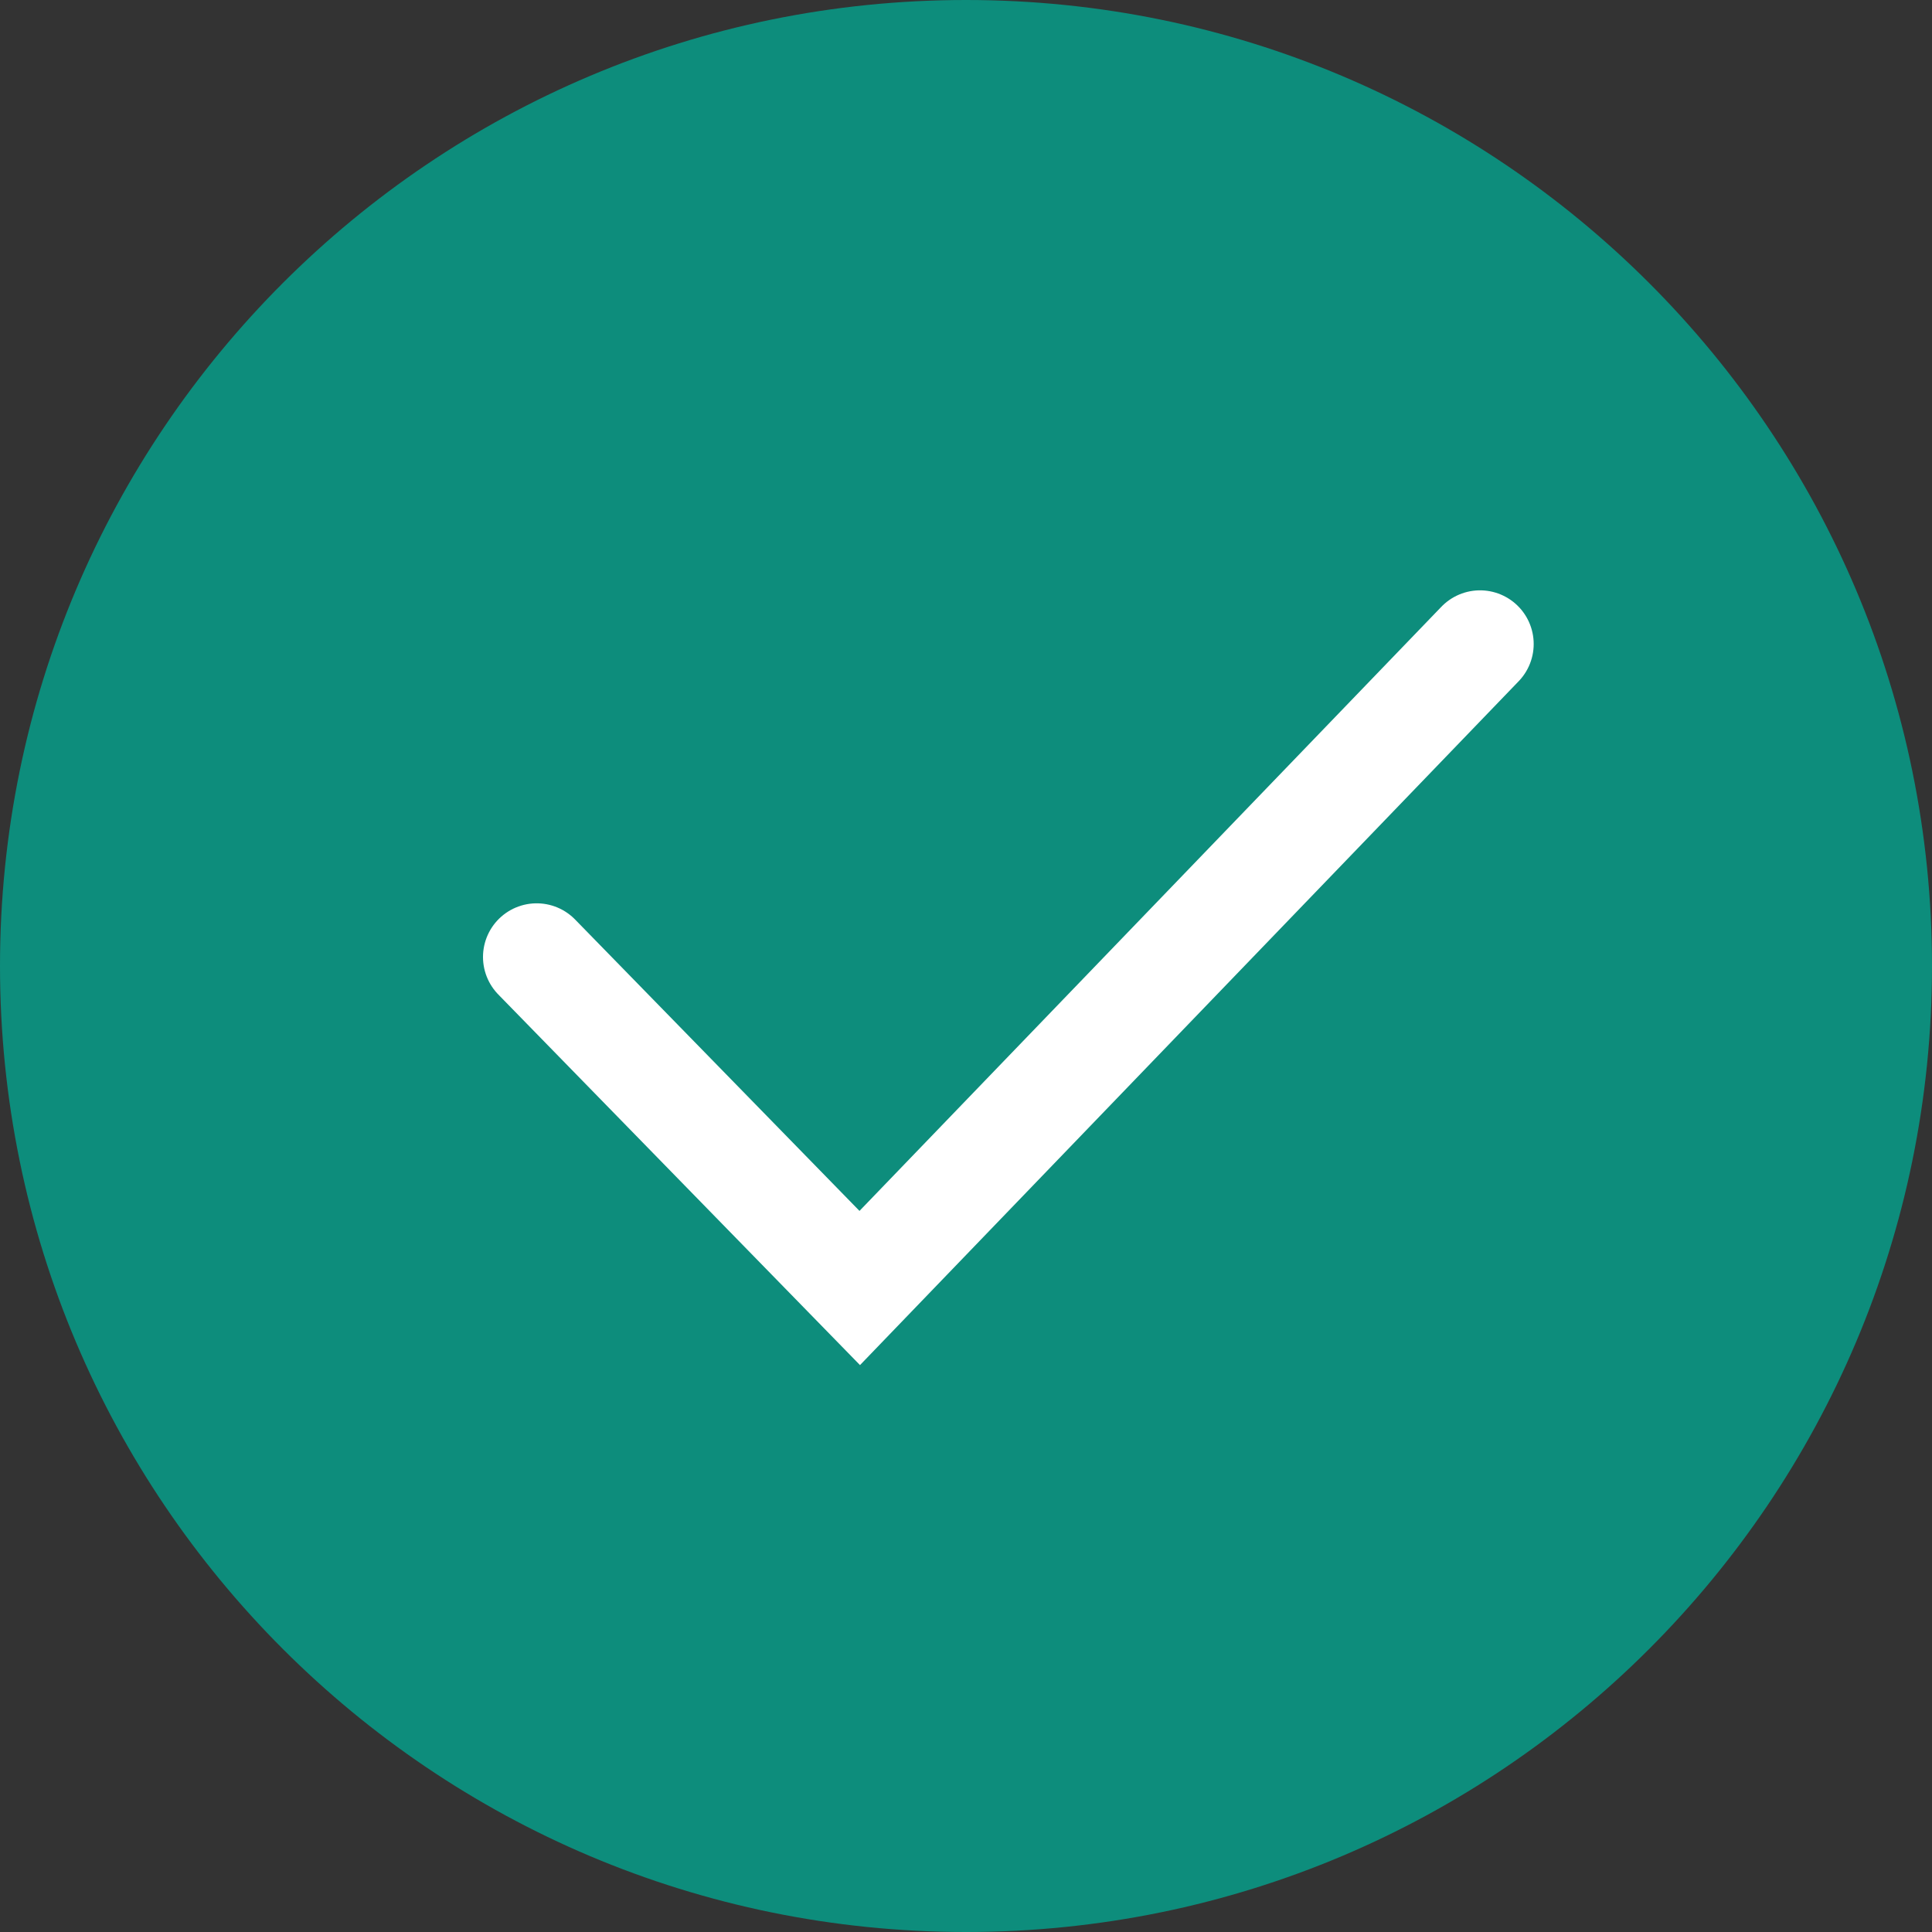 <?xml version="1.0" encoding="utf-8"?>
<svg width="36px" height="36px" viewBox="0 0 36 36" version="1.1" xmlns:xlink="http://www.w3.org/1999/xlink" xmlns="http://www.w3.org/2000/svg">
  <rect x="0" y="0" width="36" height="36" fill="#333333" stroke="none"/>
  <g id="circle-copy-18">
    <path d="M18 36C27.941 36 36 27.941 36 18C36 8.059 27.941 0 18 0C8.059 0 0 8.059 0 18C0 27.941 8.059 36 18 36Z" id="Oval" fill="#0D8D7C" fill-rule="evenodd" stroke="none" />
    <path d="M10 17.832L16.02 24L27.578 12" id="Path-3" fill="none" fill-rule="evenodd" stroke="#FFFFFF" stroke-width="2" stroke-linecap="round" />
  </g>
</svg>
